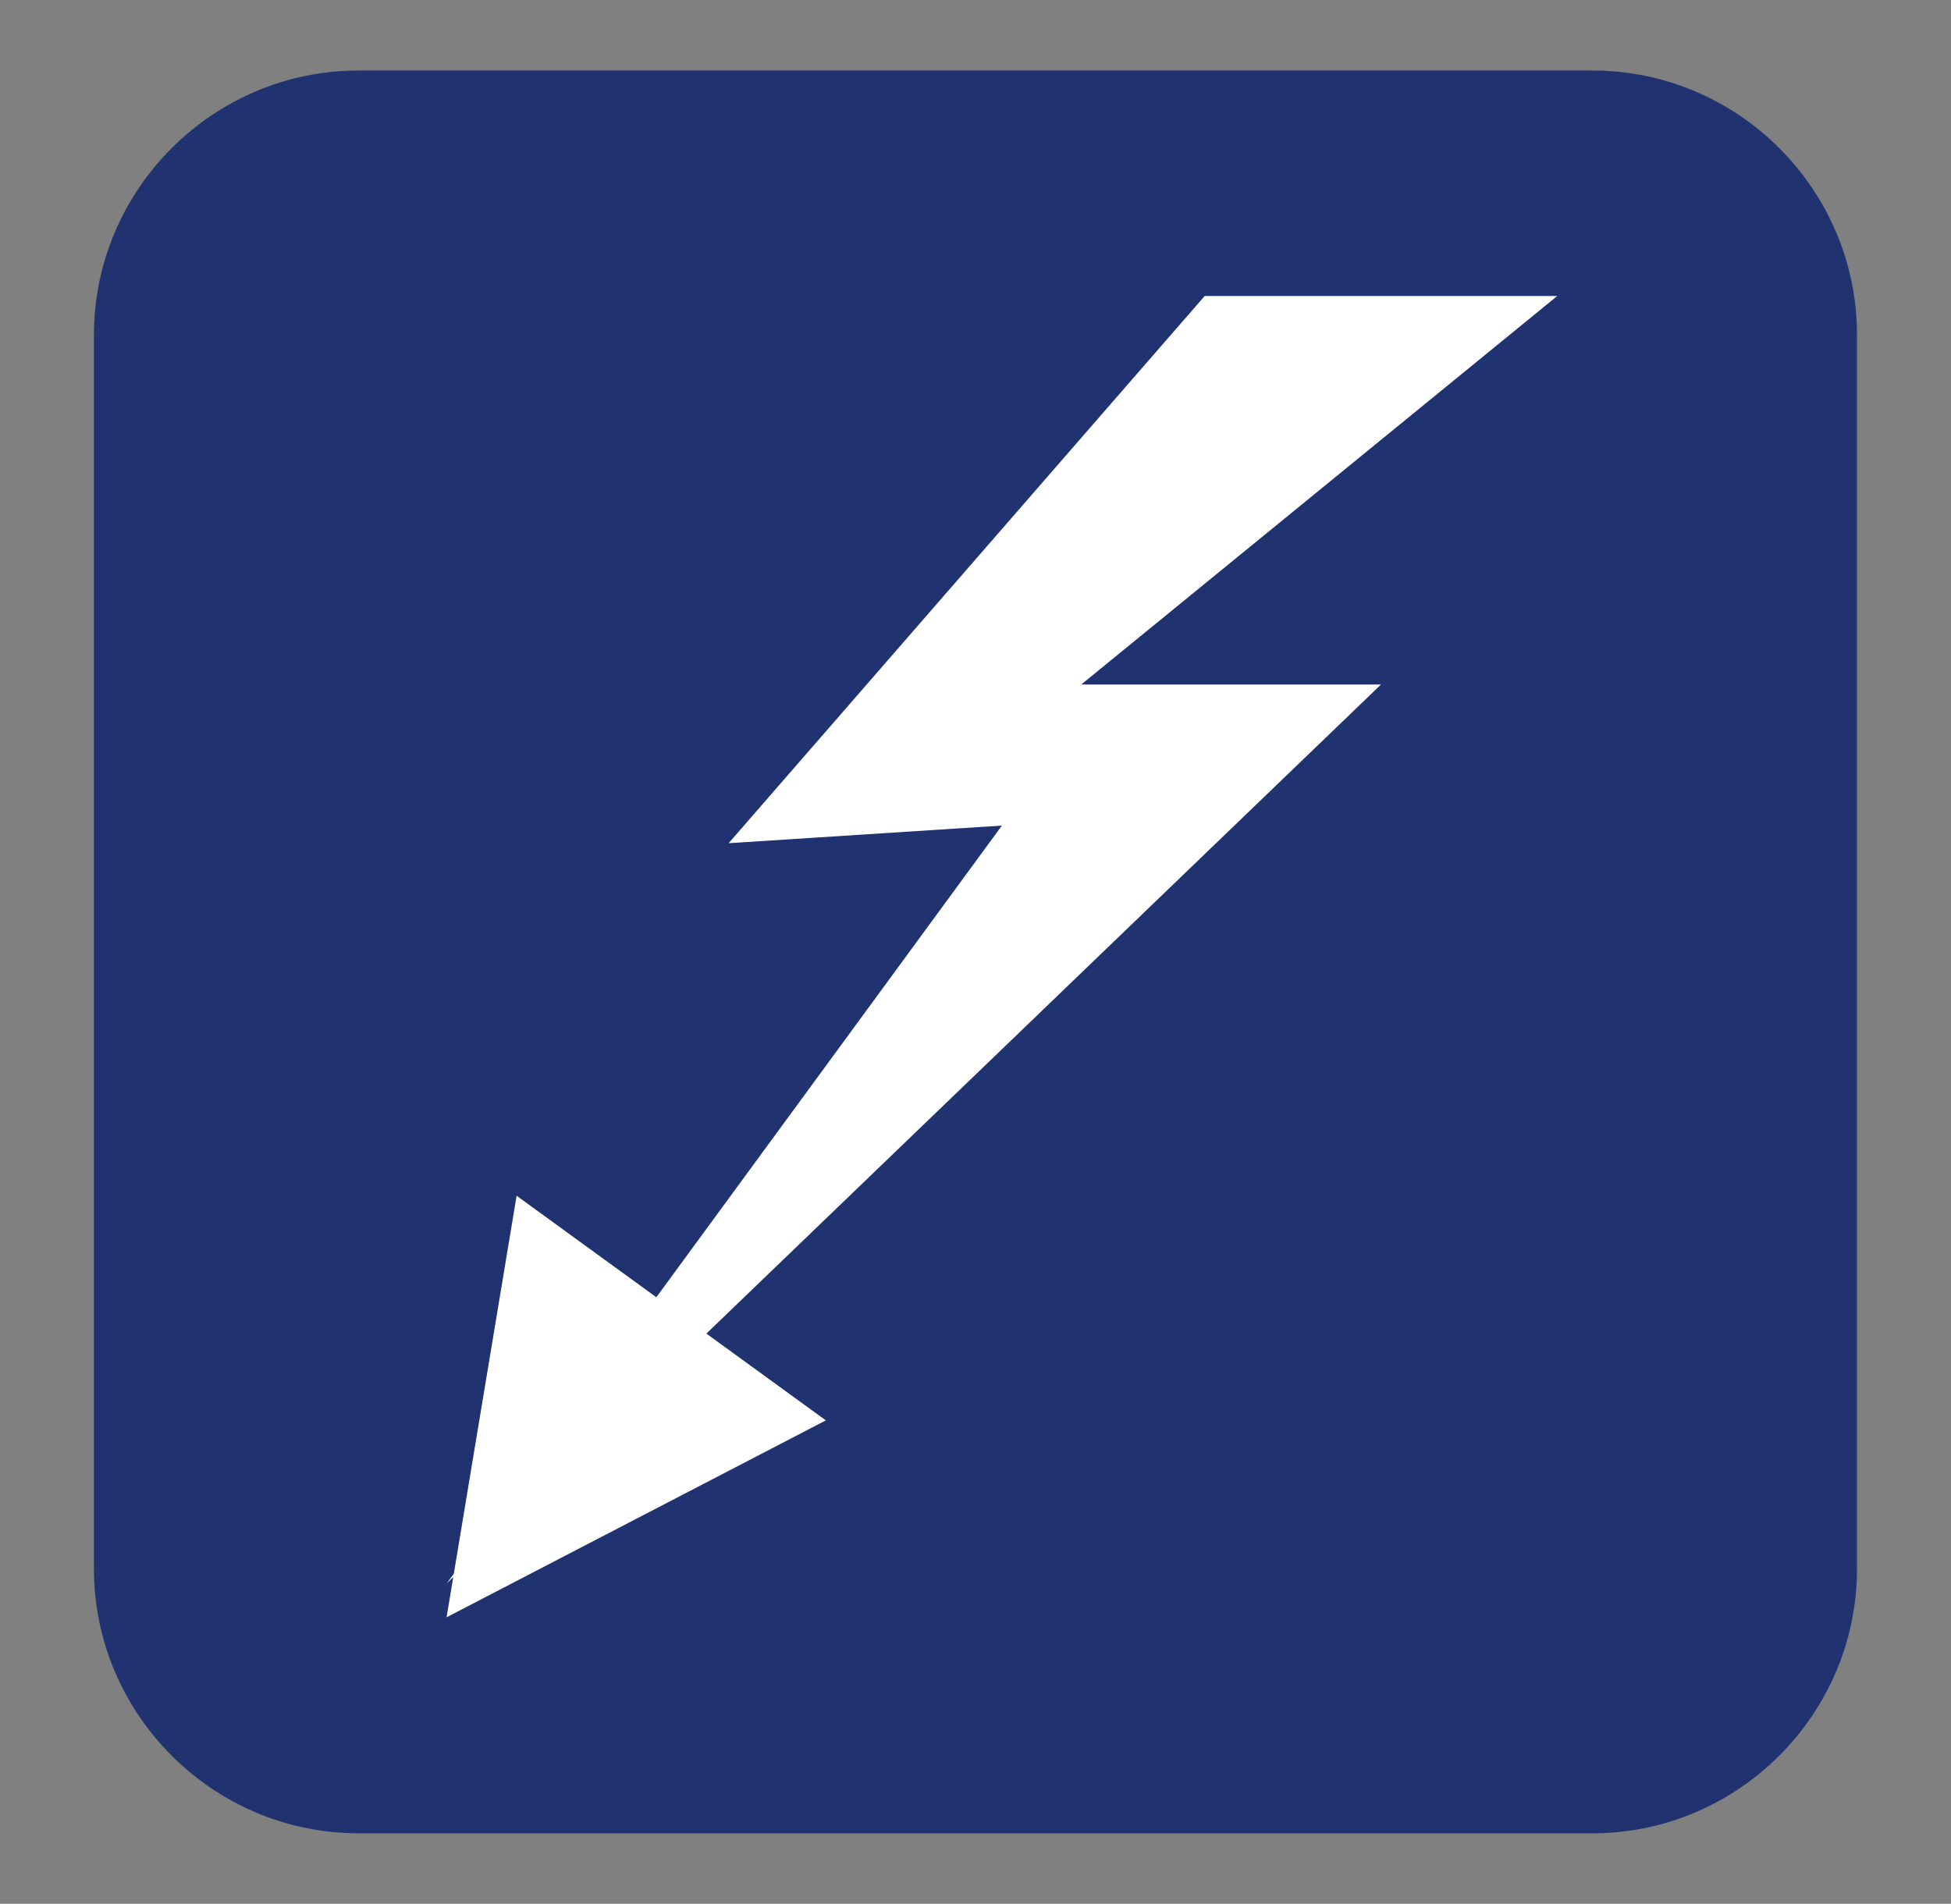 <?xml version="1.0" encoding="utf-8"?>
<!-- Generator: Adobe Illustrator 16.0.0, SVG Export Plug-In . SVG Version: 6.00 Build 0)  -->
<!DOCTYPE svg PUBLIC "-//W3C//DTD SVG 1.1//EN" "http://www.w3.org/Graphics/SVG/1.1/DTD/svg11.dtd">
<svg version="1.1" id="Layer_1" xmlns="http://www.w3.org/2000/svg" xmlns:xlink="http://www.w3.org/1999/xlink" x="0px" y="0px"
	 width="110.667px" height="108px" viewBox="0 0 110.667 108" enable-background="new 0 0 110.667 108" xml:space="preserve">
<rect x="0" y="0" width="110.667" height="108" fill="#808080" stroke="none"/>
<g>
	<g>
		<defs>
			<rect id="SVGID_25_" x="5.331" y="4" width="100.005" height="100"/>
		</defs>
		<clipPath id="SVGID_2_">
			<use xlink:href="#SVGID_25_"  overflow="visible"/>
		</clipPath>
		<path clip-path="url(#SVGID_2_)" fill="#203370" d="M90.334,104H20.333c-8.251,0-15.004-6.749-15.004-15V18.997
			C5.329,10.749,12.082,4,20.333,4h70.001c8.251,0,15,6.749,15,14.997V89C105.334,97.251,98.585,104,90.334,104"/>
	</g>
	<polygon fill="#FFFFFF" points="68.333,16.792 88.332,16.792 61.332,38.831 78.334,38.831 25.332,89.833 56.831,46.834 
		41.33,47.833 	"/>
	<polygon fill="#FFFFFF" points="25.332,91.746 46.844,80.576 29.304,67.833 	"/>
</g>
</svg>
